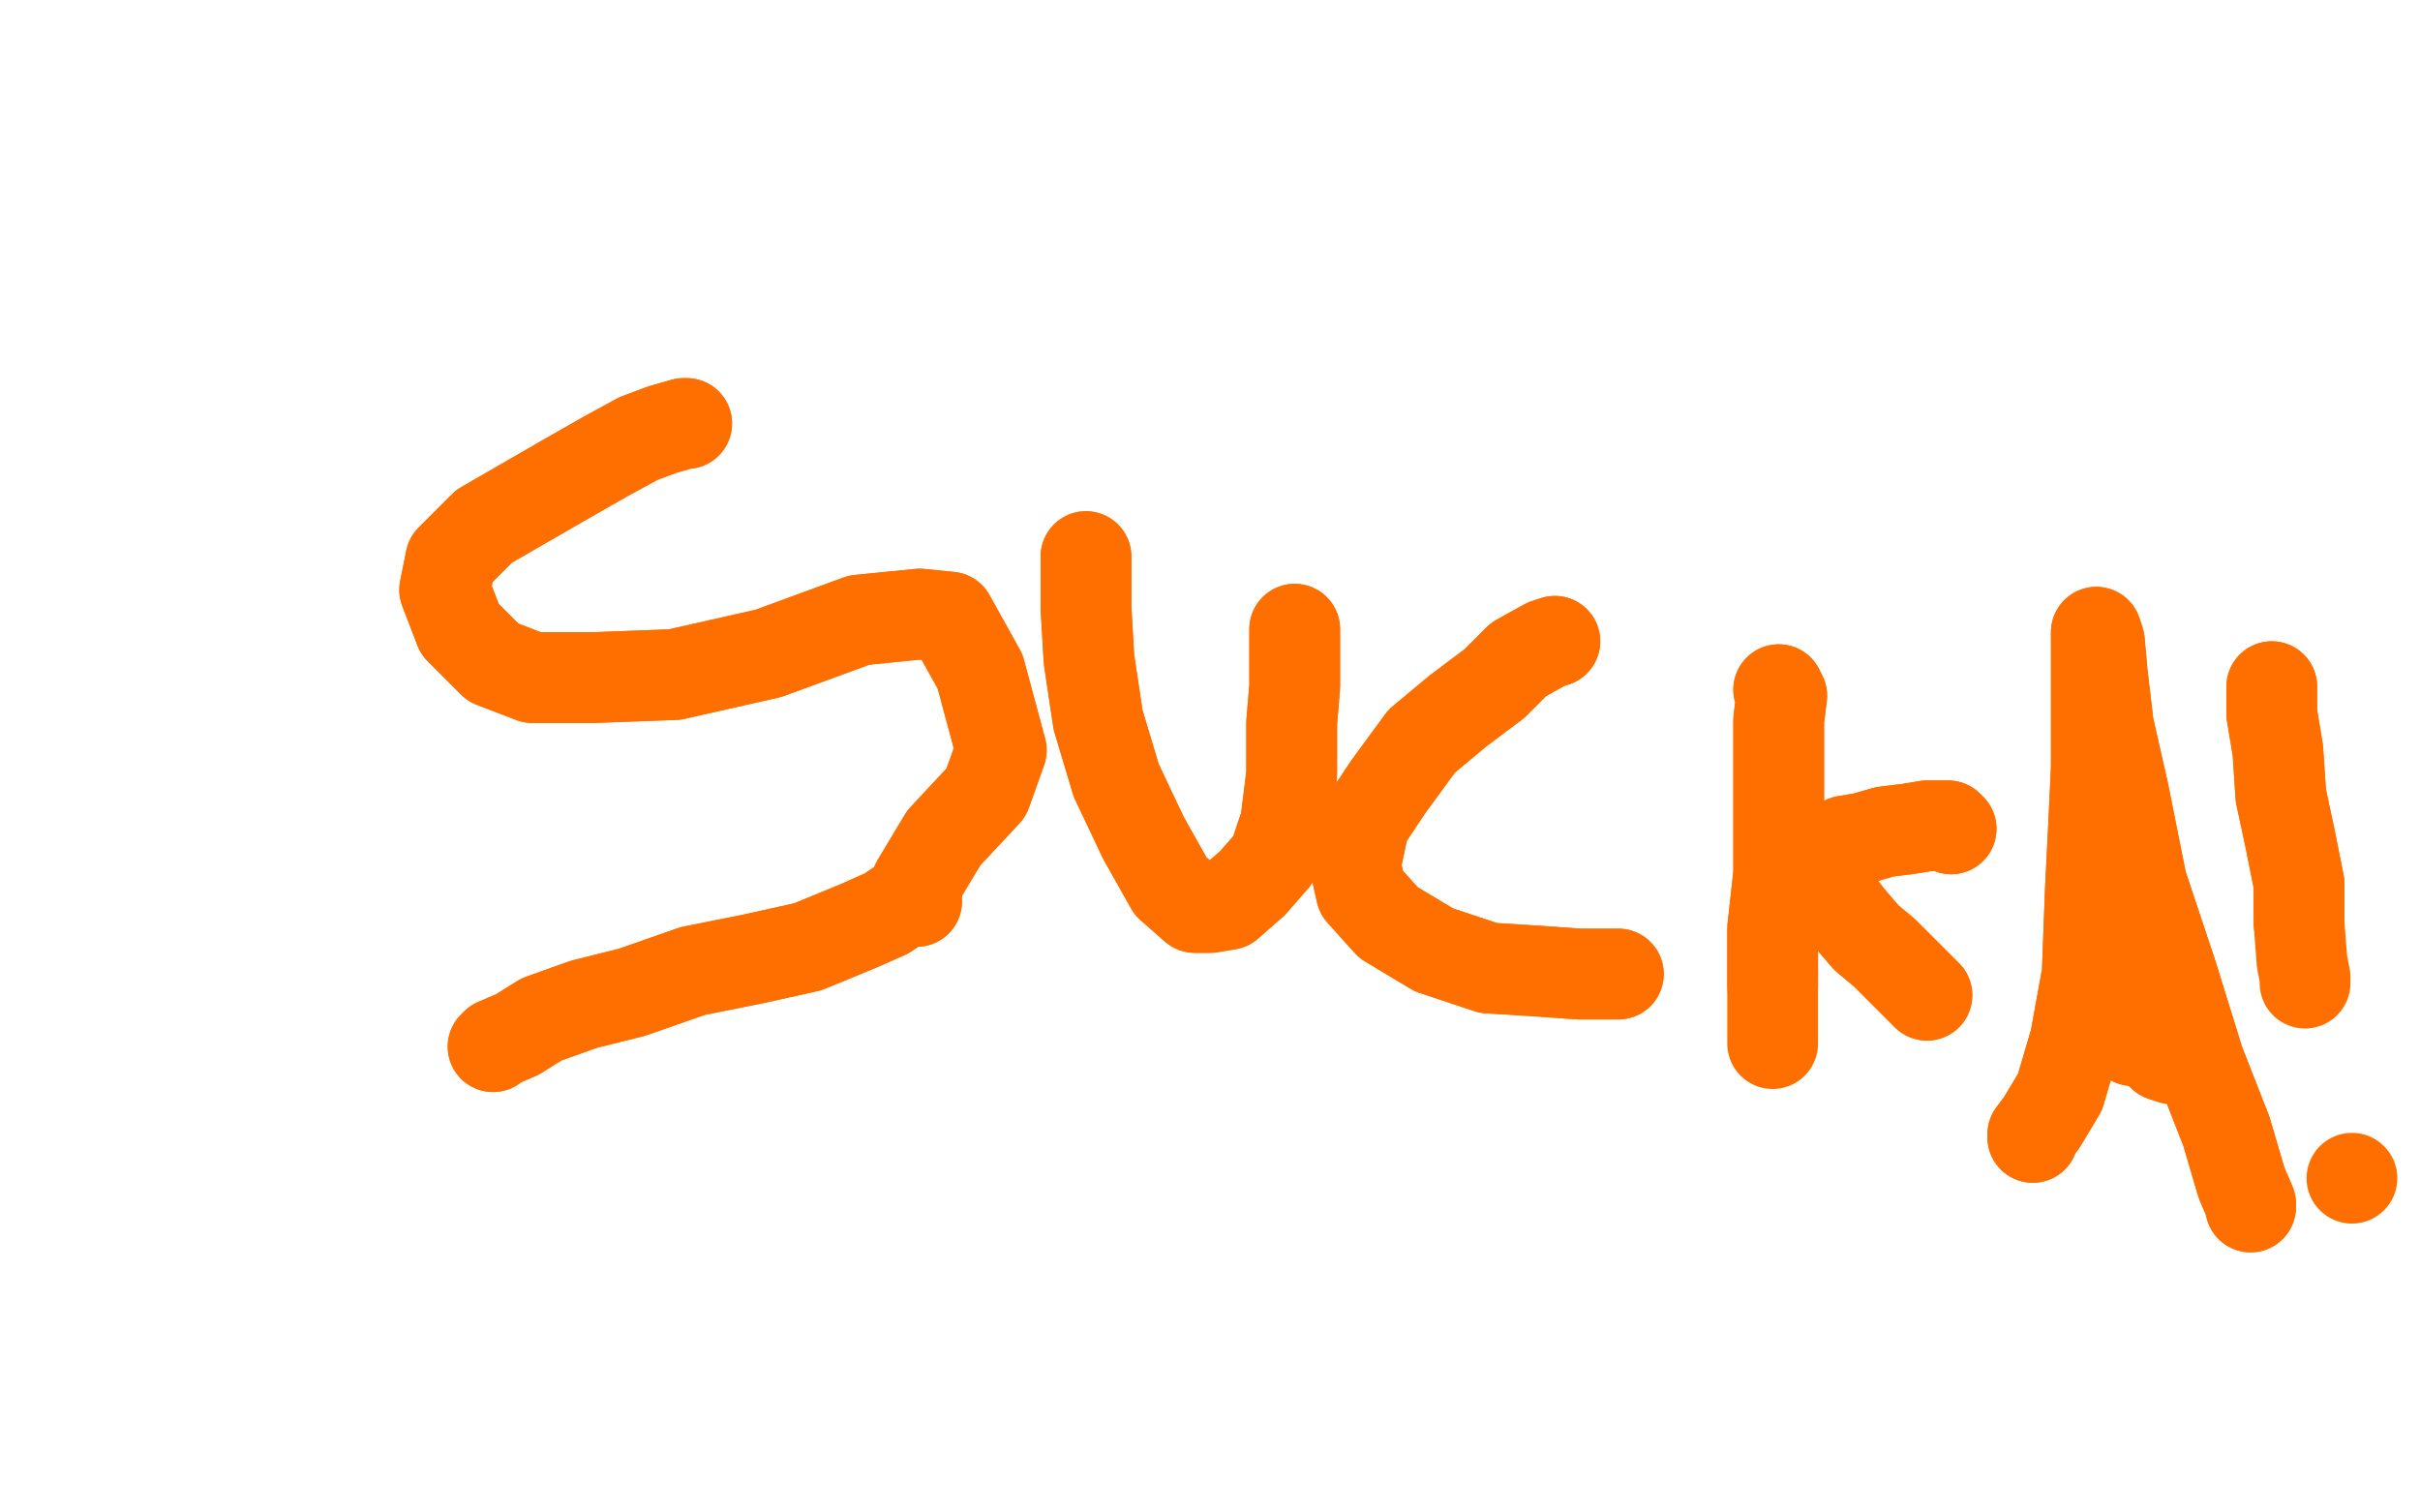 <?xml version="1.0" standalone="no"?>
<!DOCTYPE svg PUBLIC "-//W3C//DTD SVG 1.1//EN"
"http://www.w3.org/Graphics/SVG/1.1/DTD/svg11.dtd">

<svg width="800" height="500" version="1.1" xmlns="http://www.w3.org/2000/svg" xmlns:xlink="http://www.w3.org/1999/xlink" style="stroke-antialiasing: false"><desc>This SVG has been created on https://colorillo.com/</desc><rect x='0' y='0' width='800' height='500' style='fill: rgb(255,255,255); stroke-width:0' /><polyline points="227,140 226,140 226,140 219,142 219,142 211,145 211,145 200,151 200,151 186,159 186,159 160,174 149,185 147,195 152,208 163,219 176,224 196,224 223,223 254,216 284,205 304,203 314,204 324,222 331,248 326,262 312,277 303,292 303,297 303,298 299,298 293,302 284,306 267,313 249,317 229,321 209,328 193,332 179,337 171,342 164,345 163,346" style="fill: none; stroke: #ff6f00; stroke-width: 30; stroke-linejoin: round; stroke-linecap: round; stroke-antialiasing: false; stroke-antialias: 0; opacity: 1.0"/>
<polyline points="227,140 226,140 226,140 219,142 219,142 211,145 211,145 200,151 200,151 186,159 160,174 149,185 147,195 152,208 163,219 176,224 196,224 223,223 254,216 284,205 304,203 314,204 324,222 331,248 326,262 312,277 303,292 303,297 303,298 299,298 293,302 284,306 267,313 249,317 229,321 209,328 193,332 179,337 171,342 164,345 163,346" style="fill: none; stroke: #ff6f00; stroke-width: 30; stroke-linejoin: round; stroke-linecap: round; stroke-antialiasing: false; stroke-antialias: 0; opacity: 1.0"/>
<polyline points="359,184 359,190 359,190 359,201 359,201 360,218 360,218 363,238 363,238 369,258 369,258 378,277 378,277 387,293 387,293 395,300 400,300 406,299 414,292 421,284 425,272 427,256 427,239 428,227 428,219 428,213 428,211 428,209 428,208" style="fill: none; stroke: #ff6f00; stroke-width: 30; stroke-linejoin: round; stroke-linecap: round; stroke-antialiasing: false; stroke-antialias: 0; opacity: 1.0"/>
<polyline points="359,184 359,190 359,190 359,201 359,201 360,218 360,218 363,238 363,238 369,258 369,258 378,277 378,277 387,293 395,300 400,300 406,299 414,292 421,284 425,272 427,256 427,239 428,227 428,219 428,213 428,211 428,209 428,208" style="fill: none; stroke: #ff6f00; stroke-width: 30; stroke-linejoin: round; stroke-linecap: round; stroke-antialiasing: false; stroke-antialias: 0; opacity: 1.0"/>
<polyline points="514,212 511,213 511,213 502,218 502,218 494,226 494,226 482,235 482,235 470,245 470,245 459,260 459,260 451,272 448,286 450,295 459,305 474,314 492,320 508,321 522,322 531,322 535,322" style="fill: none; stroke: #ff6f00; stroke-width: 30; stroke-linejoin: round; stroke-linecap: round; stroke-antialiasing: false; stroke-antialias: 0; opacity: 1.0"/>
<polyline points="514,212 511,213 511,213 502,218 502,218 494,226 494,226 482,235 482,235 470,245 470,245 459,260 451,272 448,286 450,295 459,305 474,314 492,320 508,321 522,322 531,322 535,322" style="fill: none; stroke: #ff6f00; stroke-width: 30; stroke-linejoin: round; stroke-linecap: round; stroke-antialiasing: false; stroke-antialias: 0; opacity: 1.0"/>
<polyline points="588,228 589,230 589,230 588,238 588,238 588,251 588,251 588,270 588,270 588,289 588,289 586,307 586,307 586,326 586,326" style="fill: none; stroke: #ff6f00; stroke-width: 30; stroke-linejoin: round; stroke-linecap: round; stroke-antialiasing: false; stroke-antialias: 0; opacity: 1.0"/>
<polyline points="588,228 589,230 589,230 588,238 588,238 588,251 588,251 588,270 588,270 588,289 588,289 586,307 586,307 586,326 586,339 586,344 586,345" style="fill: none; stroke: #ff6f00; stroke-width: 30; stroke-linejoin: round; stroke-linecap: round; stroke-antialiasing: false; stroke-antialias: 0; opacity: 1.0"/>
<polyline points="645,274 644,273 644,273 642,273 642,273 637,273 637,273 631,274 631,274 623,275 623,275 616,277 616,277 610,278 610,278 607,280 605,282 603,284 603,286 603,288 603,291 605,295 611,303 617,310 623,315 629,321 634,326 637,329" style="fill: none; stroke: #ff6f00; stroke-width: 30; stroke-linejoin: round; stroke-linecap: round; stroke-antialiasing: false; stroke-antialias: 0; opacity: 1.0"/>
<polyline points="645,274 644,273 644,273 642,273 642,273 637,273 637,273 631,274 631,274 623,275 623,275 616,277 616,277 610,278 607,280 605,282 603,284 603,286 603,288 603,291 605,295 611,303 617,310 623,315 629,321 634,326 637,329" style="fill: none; stroke: #ff6f00; stroke-width: 30; stroke-linejoin: round; stroke-linecap: round; stroke-antialiasing: false; stroke-antialias: 0; opacity: 1.0"/>
<polyline points="672,376 672,375 672,375 675,371 675,371 681,361 681,361 686,344 686,344 690,322 690,322 691,295 691,295 692,275 692,275 693,254 693,235 693,219 693,211 693,209 694,212 695,223 697,240 702,262 708,292 718,322 727,351 736,374 741,391 744,398 744,399" style="fill: none; stroke: #ff6f00; stroke-width: 30; stroke-linejoin: round; stroke-linecap: round; stroke-antialiasing: false; stroke-antialias: 0; opacity: 1.0"/>
<polyline points="672,376 672,375 672,375 675,371 675,371 681,361 681,361 686,344 686,344 690,322 690,322 691,295 691,295 692,275 693,254 693,235 693,219 693,211 693,209 694,212 695,223 697,240 702,262 708,292 718,322 727,351 736,374 741,391 744,398 744,399" style="fill: none; stroke: #ff6f00; stroke-width: 30; stroke-linejoin: round; stroke-linecap: round; stroke-antialiasing: false; stroke-antialias: 0; opacity: 1.0"/>
<polyline points="705,343 705,344 705,344 706,344 706,344 712,346 712,346 715,349 715,349 718,350 718,350 719,350 719,350" style="fill: none; stroke: #ff6f00; stroke-width: 30; stroke-linejoin: round; stroke-linecap: round; stroke-antialiasing: false; stroke-antialias: 0; opacity: 1.0"/>
<polyline points="705,343 705,344 705,344 706,344 706,344 712,346 712,346 715,349 715,349 718,350 718,350 719,350" style="fill: none; stroke: #ff6f00; stroke-width: 30; stroke-linejoin: round; stroke-linecap: round; stroke-antialiasing: false; stroke-antialias: 0; opacity: 1.0"/>
<polyline points="751,227 751,228 751,228 751,236 751,236 753,248 753,248 754,263 754,263 757,277 757,277 760,292 760,292 760,305 760,305" style="fill: none; stroke: #ff6f00; stroke-width: 30; stroke-linejoin: round; stroke-linecap: round; stroke-antialiasing: false; stroke-antialias: 0; opacity: 1.0"/>
<polyline points="751,227 751,228 751,228 751,236 751,236 753,248 753,248 754,263 754,263 757,277 757,277 760,292 760,292 760,305 761,318 762,323 762,325" style="fill: none; stroke: #ff6f00; stroke-width: 30; stroke-linejoin: round; stroke-linecap: round; stroke-antialiasing: false; stroke-antialias: 0; opacity: 1.0"/>
<circle cx="777.5" cy="389.5" r="15" style="fill: #ff6f00; stroke-antialiasing: false; stroke-antialias: 0; opacity: 1.0"/>
</svg>
